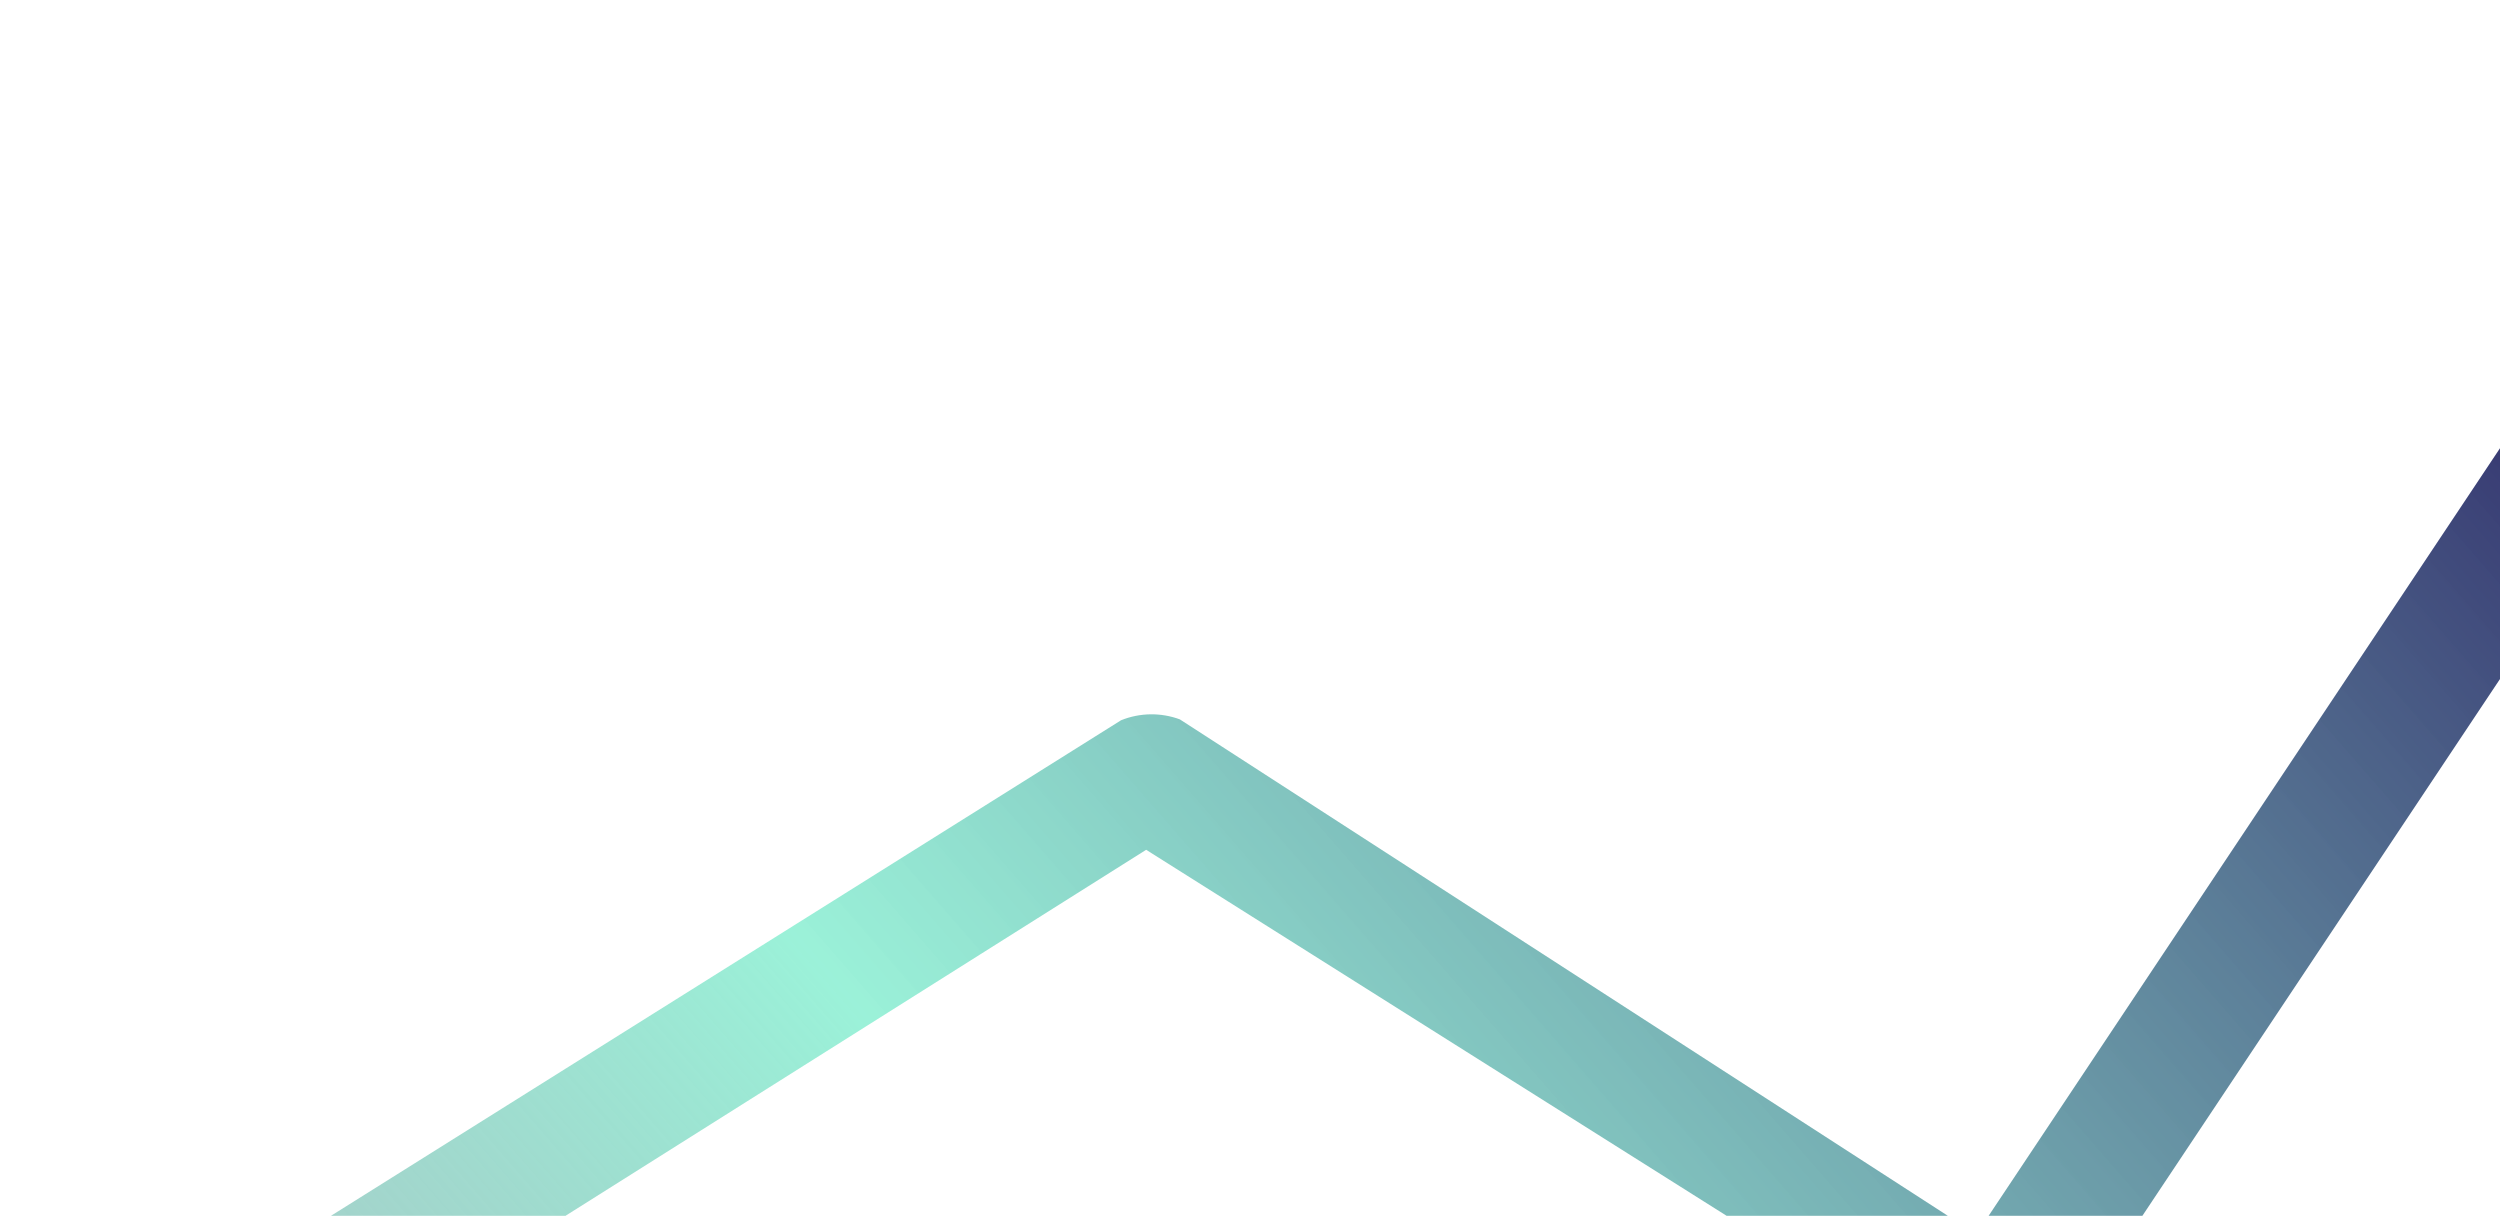 <svg width="987" height="480" viewBox="0 0 987 480" fill="none" xmlns="http://www.w3.org/2000/svg">
<path fill-rule="evenodd" clip-rule="evenodd" d="M1384.01 -327.851L814.256 527.367C805.999 539.76 790.313 544.861 776.347 539.694L452.5 335.5L19.131 608.671L0.187 561.839L442.594 284.357C450.017 281.354 458.294 281.23 465.804 284.008L780.26 487.277L1341.96 -355.86L1384.01 -327.851Z" fill="url(#paint0_linear_11131_3815)"/>
<defs>
<linearGradient id="paint0_linear_11131_3815" x1="1117.42" y1="143.852" x2="-129.954" y2="1230.8" gradientUnits="userSpaceOnUse">
<stop stop-color="#23135D"/>
<stop offset="0.456" stop-color="#82EECF" stop-opacity="0.8"/>
<stop offset="1" stop-color="#160C36" stop-opacity="0"/>
</linearGradient>
</defs>
</svg>
